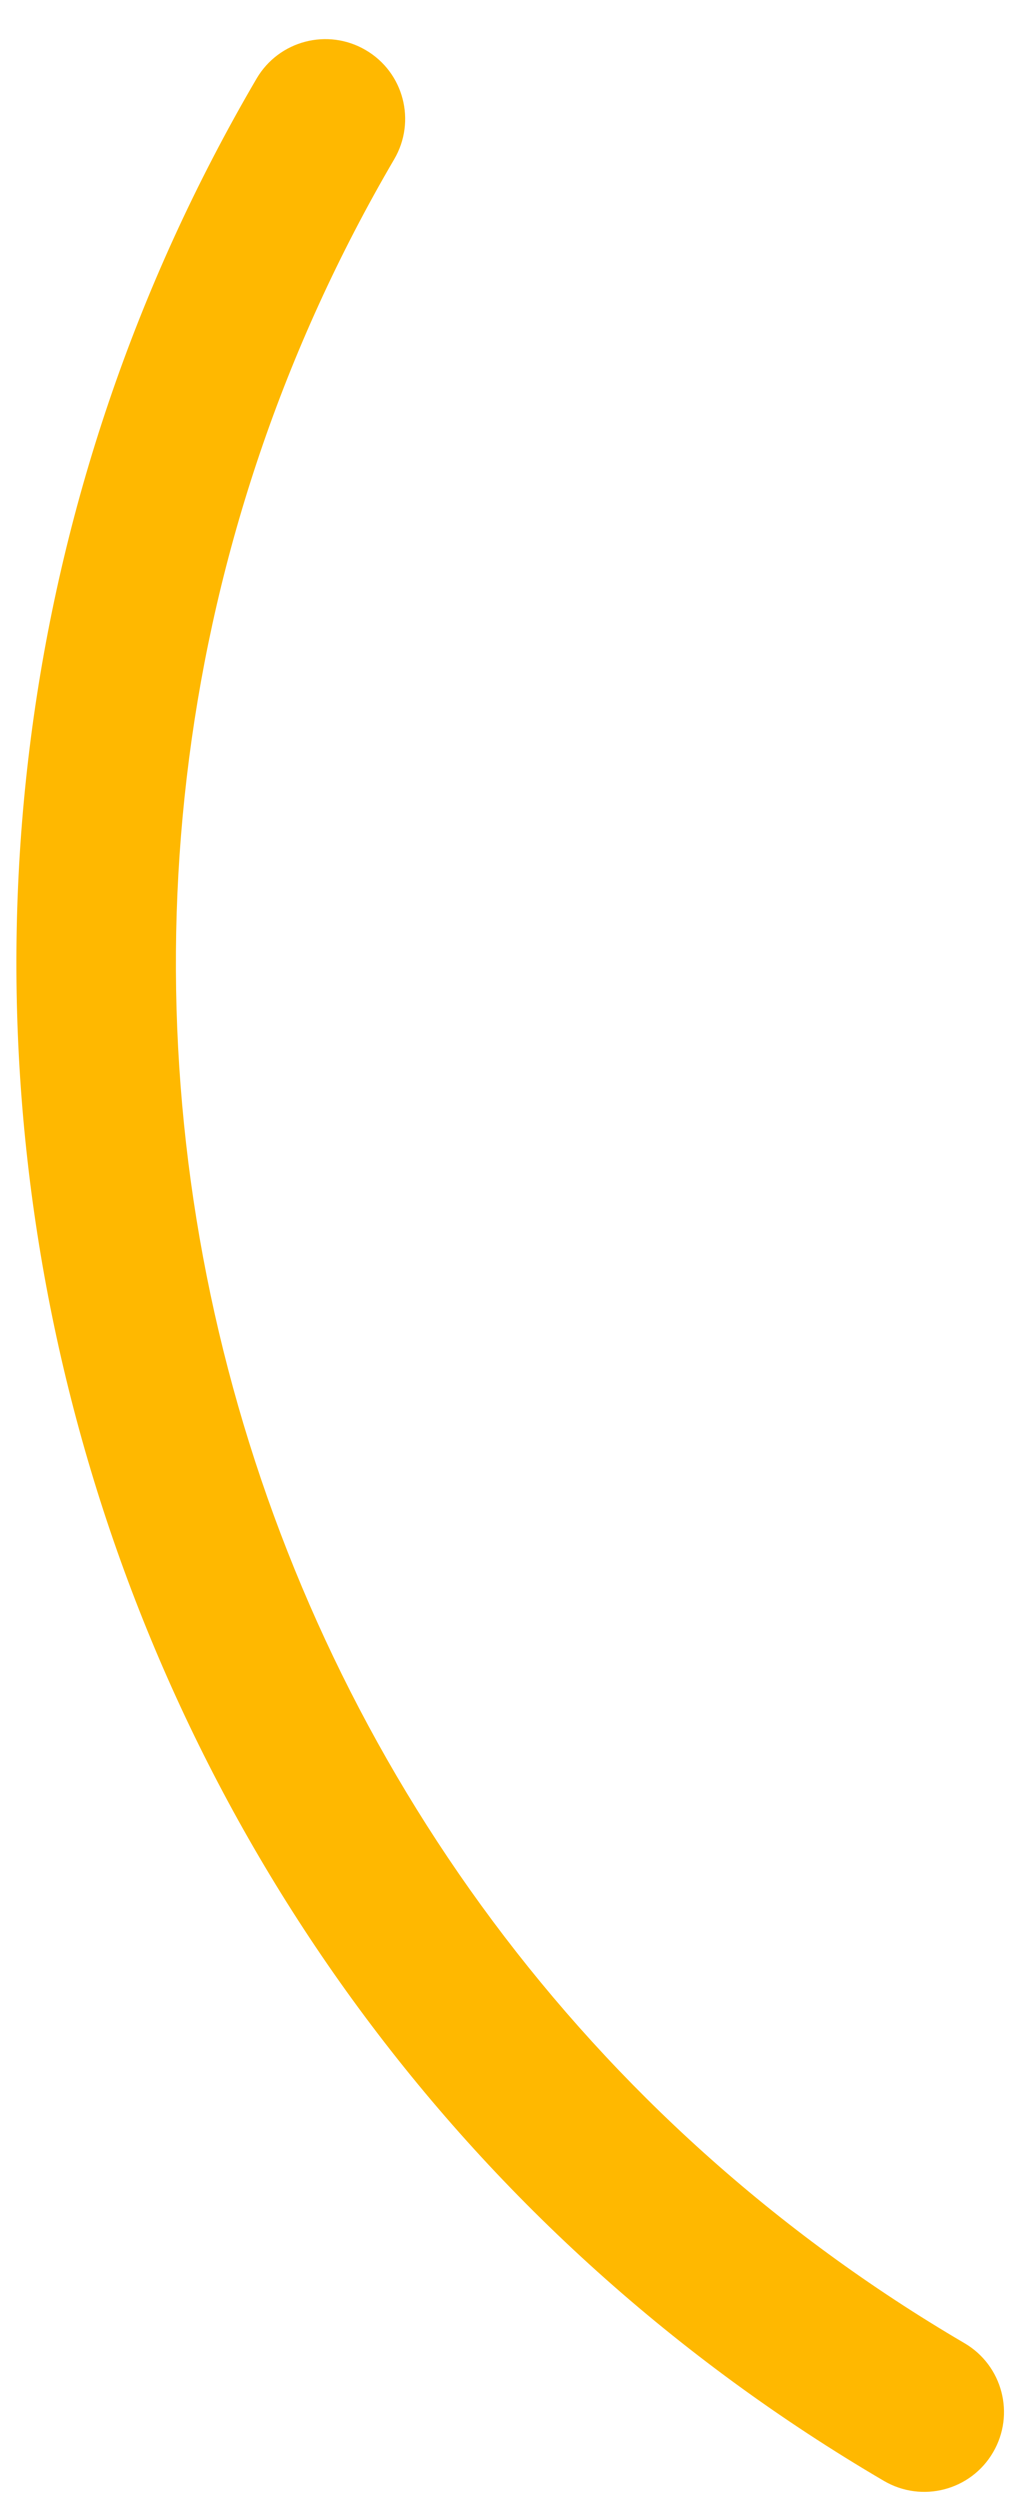 <?xml version="1.0" encoding="UTF-8"?> <svg xmlns="http://www.w3.org/2000/svg" width="25" height="61" viewBox="0 0 25 61" fill="none"> <path d="M7.452 1.018C7.934 0.892 8.464 0.95 8.928 1.222C9.857 1.765 10.168 2.957 9.624 3.886C-1.226 22.416 5.02 46.321 23.548 57.174C24.476 57.718 24.788 58.91 24.244 59.838C23.701 60.767 22.509 61.078 21.58 60.534C1.198 48.596 -5.673 22.302 6.264 1.918C6.536 1.454 6.97 1.144 7.452 1.018Z" fill="#FFB800"></path> </svg> 